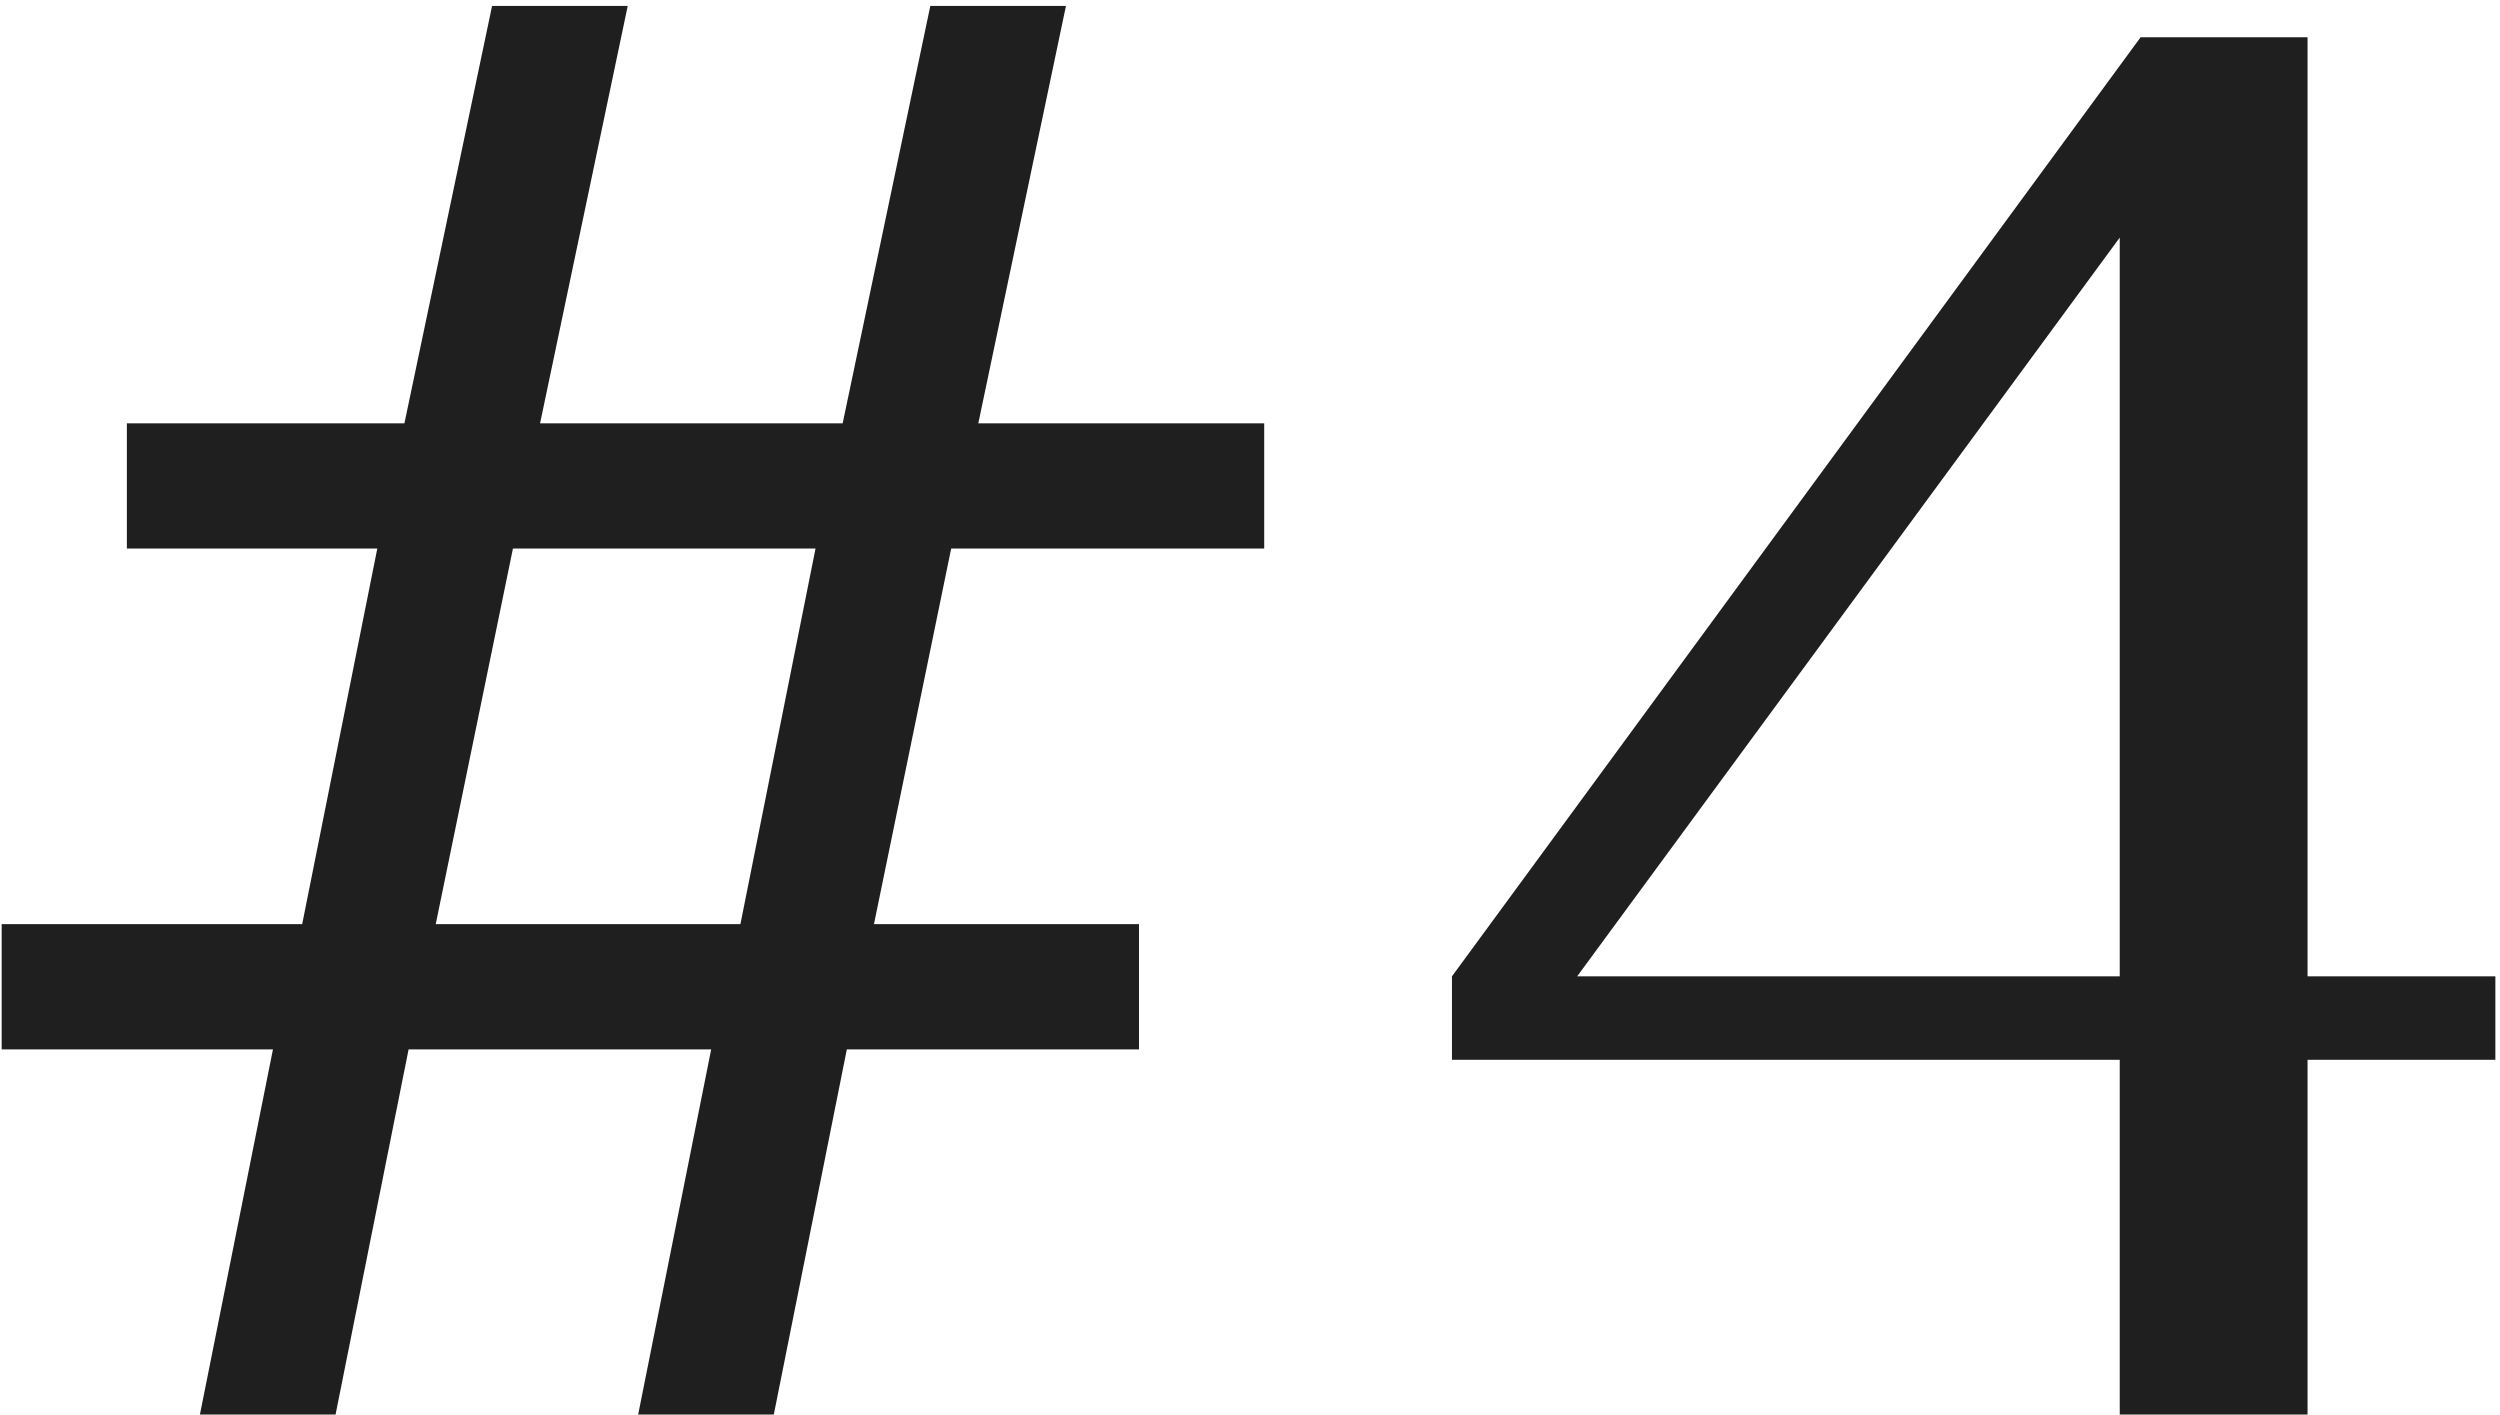 <?xml version="1.0" encoding="UTF-8"?> <svg xmlns="http://www.w3.org/2000/svg" width="357" height="202" viewBox="0 0 357 202" fill="none"><path d="M28.548 202L38.978 149.85H0.238V131.97H43.15L53.878 78.33H18.118V60.45H57.752L70.268 0.85H89.638L77.122 60.45H120.332L132.848 0.85H152.218L139.702 60.45H180.528V78.33H135.828L124.802 131.97H162.648V149.85H120.928L110.498 202H91.128L101.558 149.85H58.348L47.918 202H28.548ZM62.222 131.97H105.73L116.458 78.33H73.248L62.222 131.97ZM302.699 202V151.34H207.339V139.42L305.679 5.32H329.519V139.42H356.339V151.34H329.519V202H302.699ZM225.219 139.42H302.699V33.928L225.219 139.42Z" fill="#1F1F1F"></path></svg> 